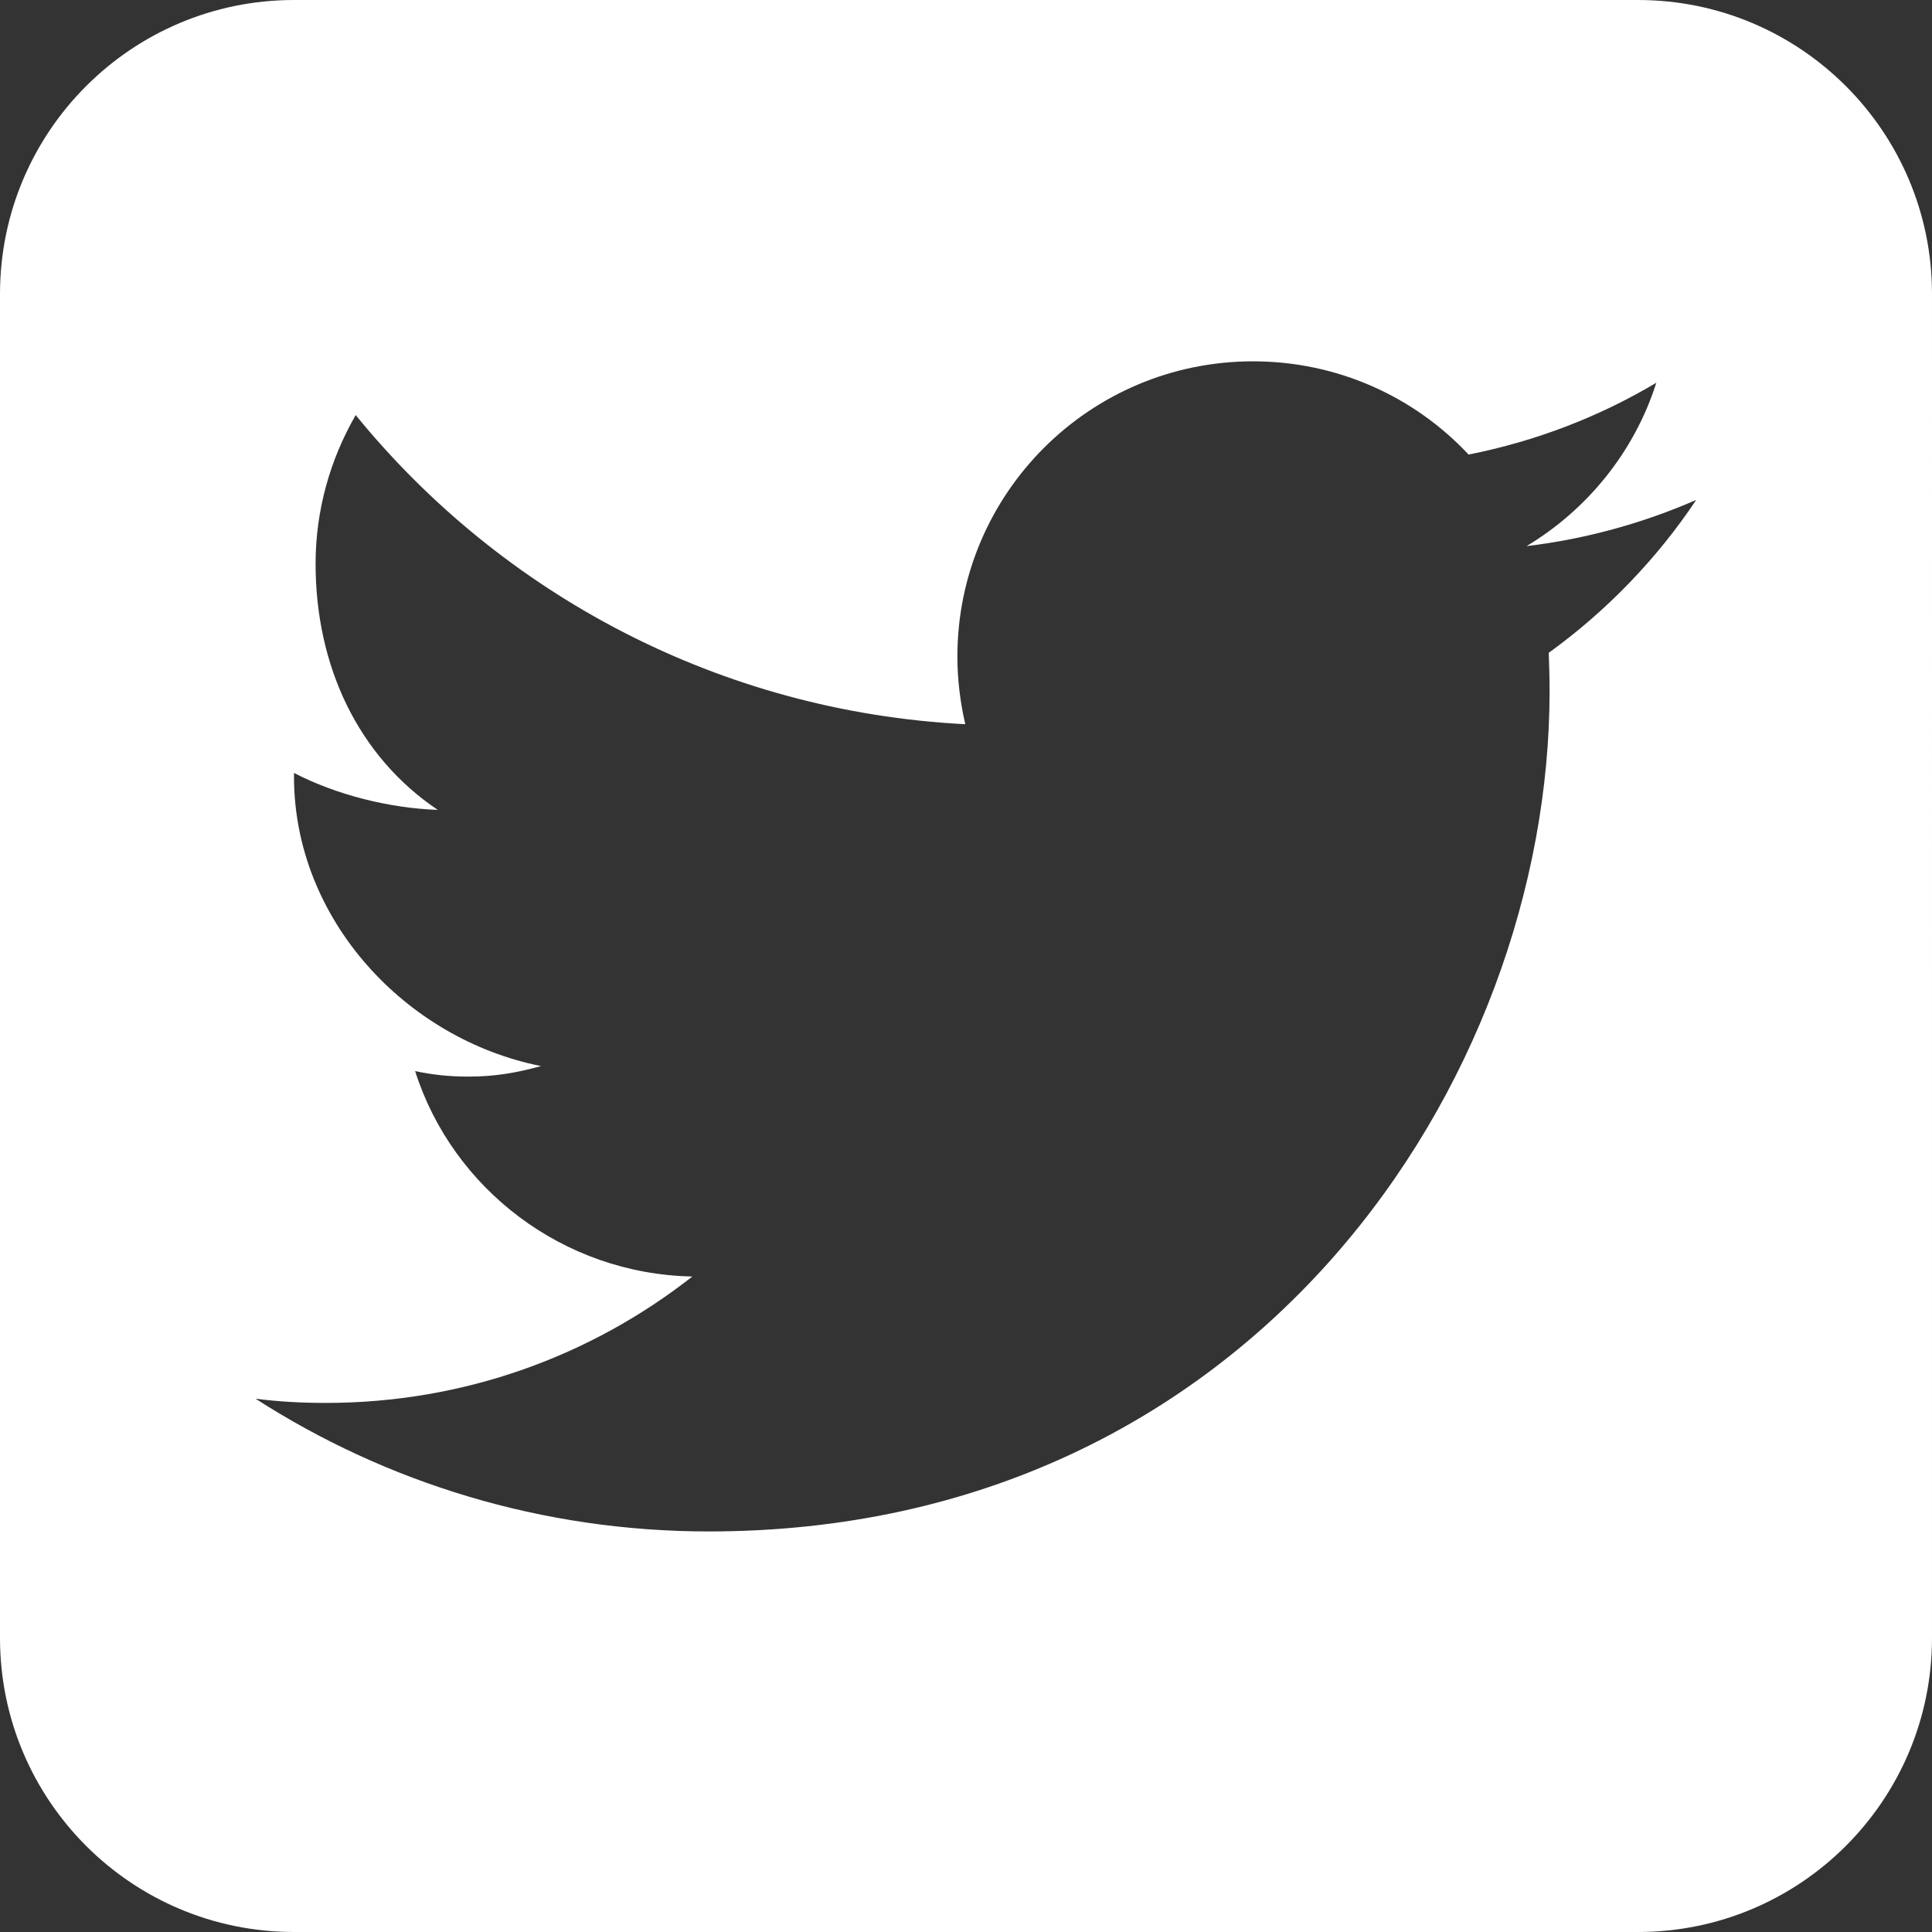 <?xml version="1.0" encoding="utf-8"?>
<!-- Generator: Adobe Illustrator 16.0.0, SVG Export Plug-In . SVG Version: 6.00 Build 0)  -->
<!DOCTYPE svg PUBLIC "-//W3C//DTD SVG 1.1//EN" "http://www.w3.org/Graphics/SVG/1.1/DTD/svg11.dtd">
<svg version="1.1" id="Calque_1" xmlns="http://www.w3.org/2000/svg" xmlns:xlink="http://www.w3.org/1999/xlink" x="0px" y="0px"
	 width="46px" height="46px" viewBox="0 0 46 46" enable-background="new 0 0 46 46" xml:space="preserve">
<rect x="0" y="0" width="46" height="46" fill="#333333" stroke="none"/>
<path fill="#FFFFFF" d="M46,7c0-3.866-3.134-7-7-7H7C3.134,0,0,3.134,0,7v32c0,3.866,3.134,7,7,7h32c3.866,0,7-3.134,7-7V7z
	 M36.875,15.543c0.01,0.3,0.02,0.6,0.02,0.91c0,9.289-7.08,20.01-20.02,20.01c-3.97,0-7.68-1.16-10.79-3.16
	c0.55,0.07,1.1,0.1,1.67,0.1c3.3,0,6.32-1.119,8.73-3.01c-3.08-0.06-5.71-2.09-6.601-4.89c0.43,0.09,0.82,0.13,1.271,0.13
	c0.64,0,1.137-0.09,1.728-0.25C9.662,24.742,7,21.893,7,18.493v-0.09c1,0.52,2.272,0.84,3.423,0.88
	c-1.891-1.27-2.909-3.42-2.909-5.86c0-1.29,0.355-2.5,0.955-3.54c3.471,4.26,8.663,7.06,14.514,7.36
	c-0.12-0.52-0.188-1.06-0.188-1.61c0-3.88,3.15-7.03,7.04-7.03c2.02,0,3.851,0.85,5.131,2.22c1.61-0.32,3.11-0.9,4.47-1.71
	c-0.52,1.64-1.64,3.02-3.09,3.89c1.42-0.17,2.78-0.55,4.04-1.1C39.445,13.313,38.245,14.553,36.875,15.543z"/>
</svg>
